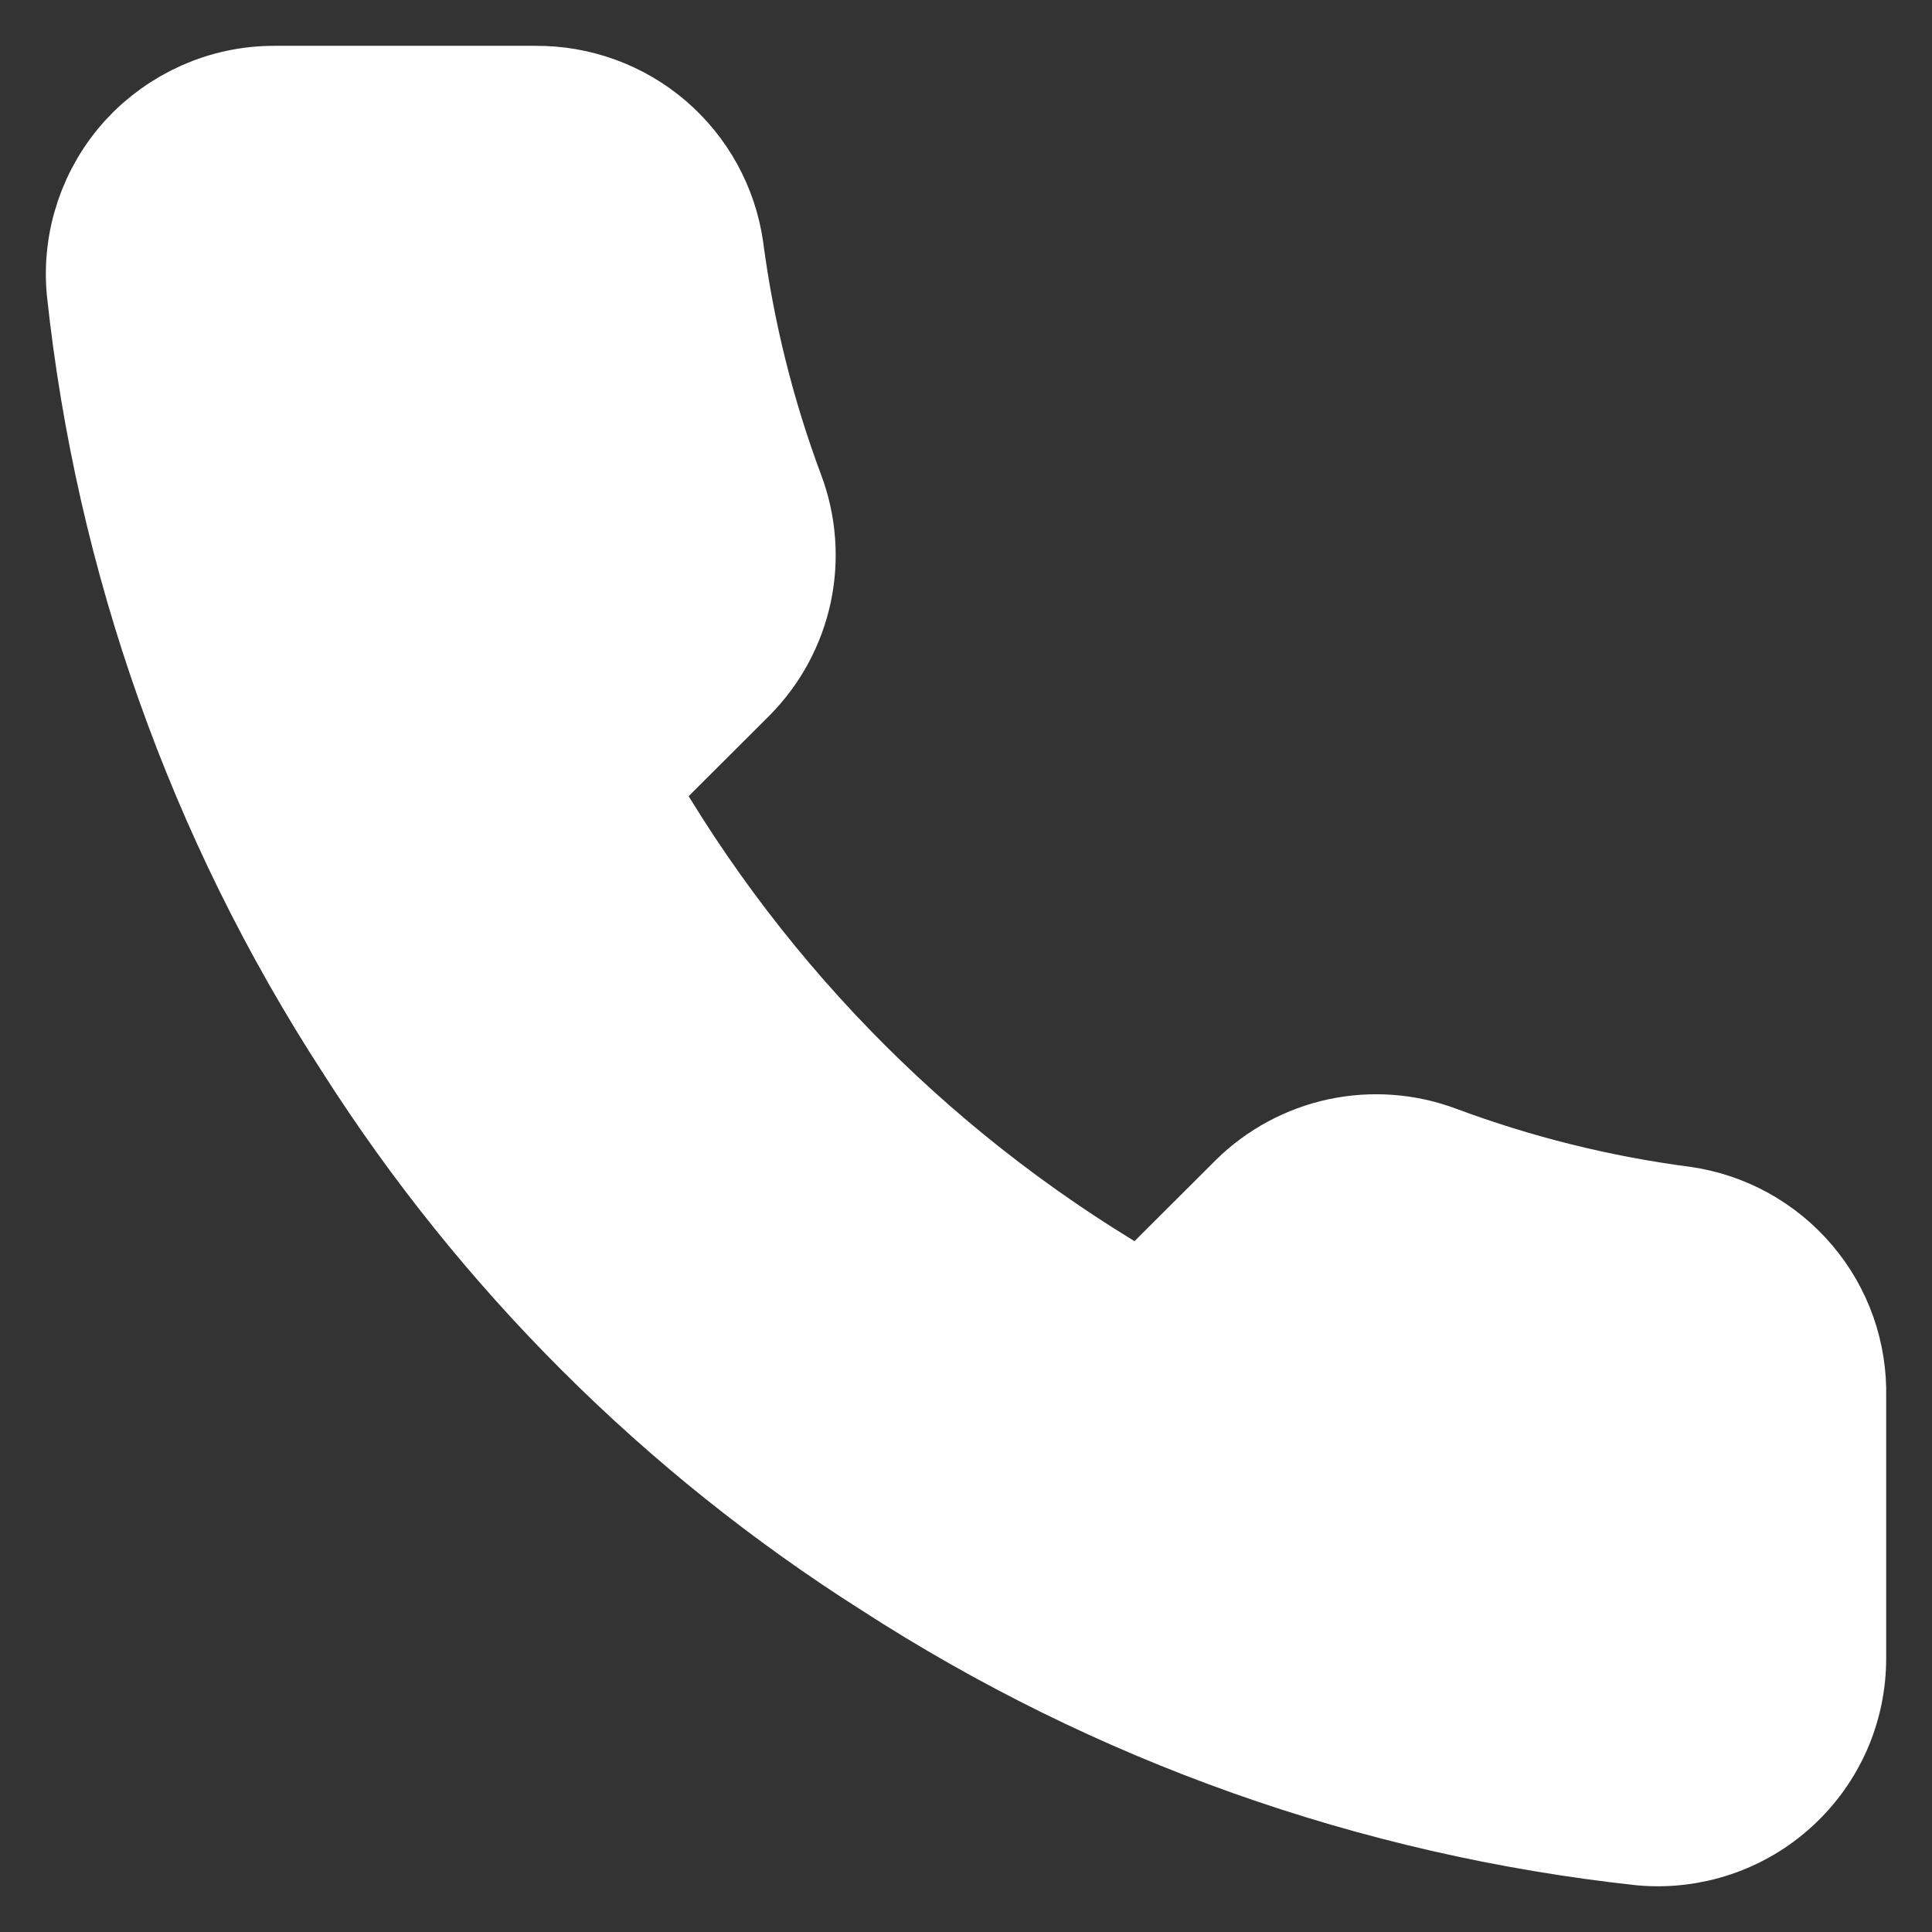 <?xml version="1.0" encoding="UTF-8"?> <svg xmlns="http://www.w3.org/2000/svg" width="16" height="16" viewBox="0 0 16 16" fill="none"><rect x="0" y="0" width="16" height="16" fill="#333333" stroke="none"/> <path d="M15.172 11.568V13.727C15.173 13.928 15.132 14.126 15.052 14.31C14.971 14.494 14.853 14.659 14.705 14.794C14.557 14.93 14.382 15.033 14.192 15.097C14.002 15.161 13.8 15.185 13.6 15.167C11.381 14.926 9.249 14.169 7.376 12.957C5.633 11.852 4.156 10.377 3.048 8.638C1.829 6.76 1.071 4.622 0.834 2.397C0.816 2.198 0.84 1.998 0.904 1.808C0.968 1.619 1.07 1.445 1.205 1.297C1.34 1.15 1.505 1.032 1.688 0.951C1.871 0.87 2.069 0.828 2.269 0.828H4.433C4.783 0.825 5.122 0.948 5.388 1.176C5.653 1.404 5.827 1.72 5.876 2.066C5.967 2.757 6.136 3.436 6.38 4.089C6.477 4.347 6.498 4.627 6.441 4.896C6.383 5.165 6.25 5.412 6.056 5.608L5.14 6.522C6.167 8.324 7.662 9.816 9.467 10.841L10.383 9.927C10.579 9.733 10.827 9.6 11.097 9.542C11.367 9.485 11.647 9.506 11.905 9.603C12.56 9.847 13.239 10.016 13.932 10.107C14.282 10.156 14.602 10.332 14.831 10.602C15.06 10.871 15.181 11.215 15.172 11.568Z" fill="white" stroke="white" stroke-width="0.897" stroke-linecap="round" stroke-linejoin="round"></path> </svg> 